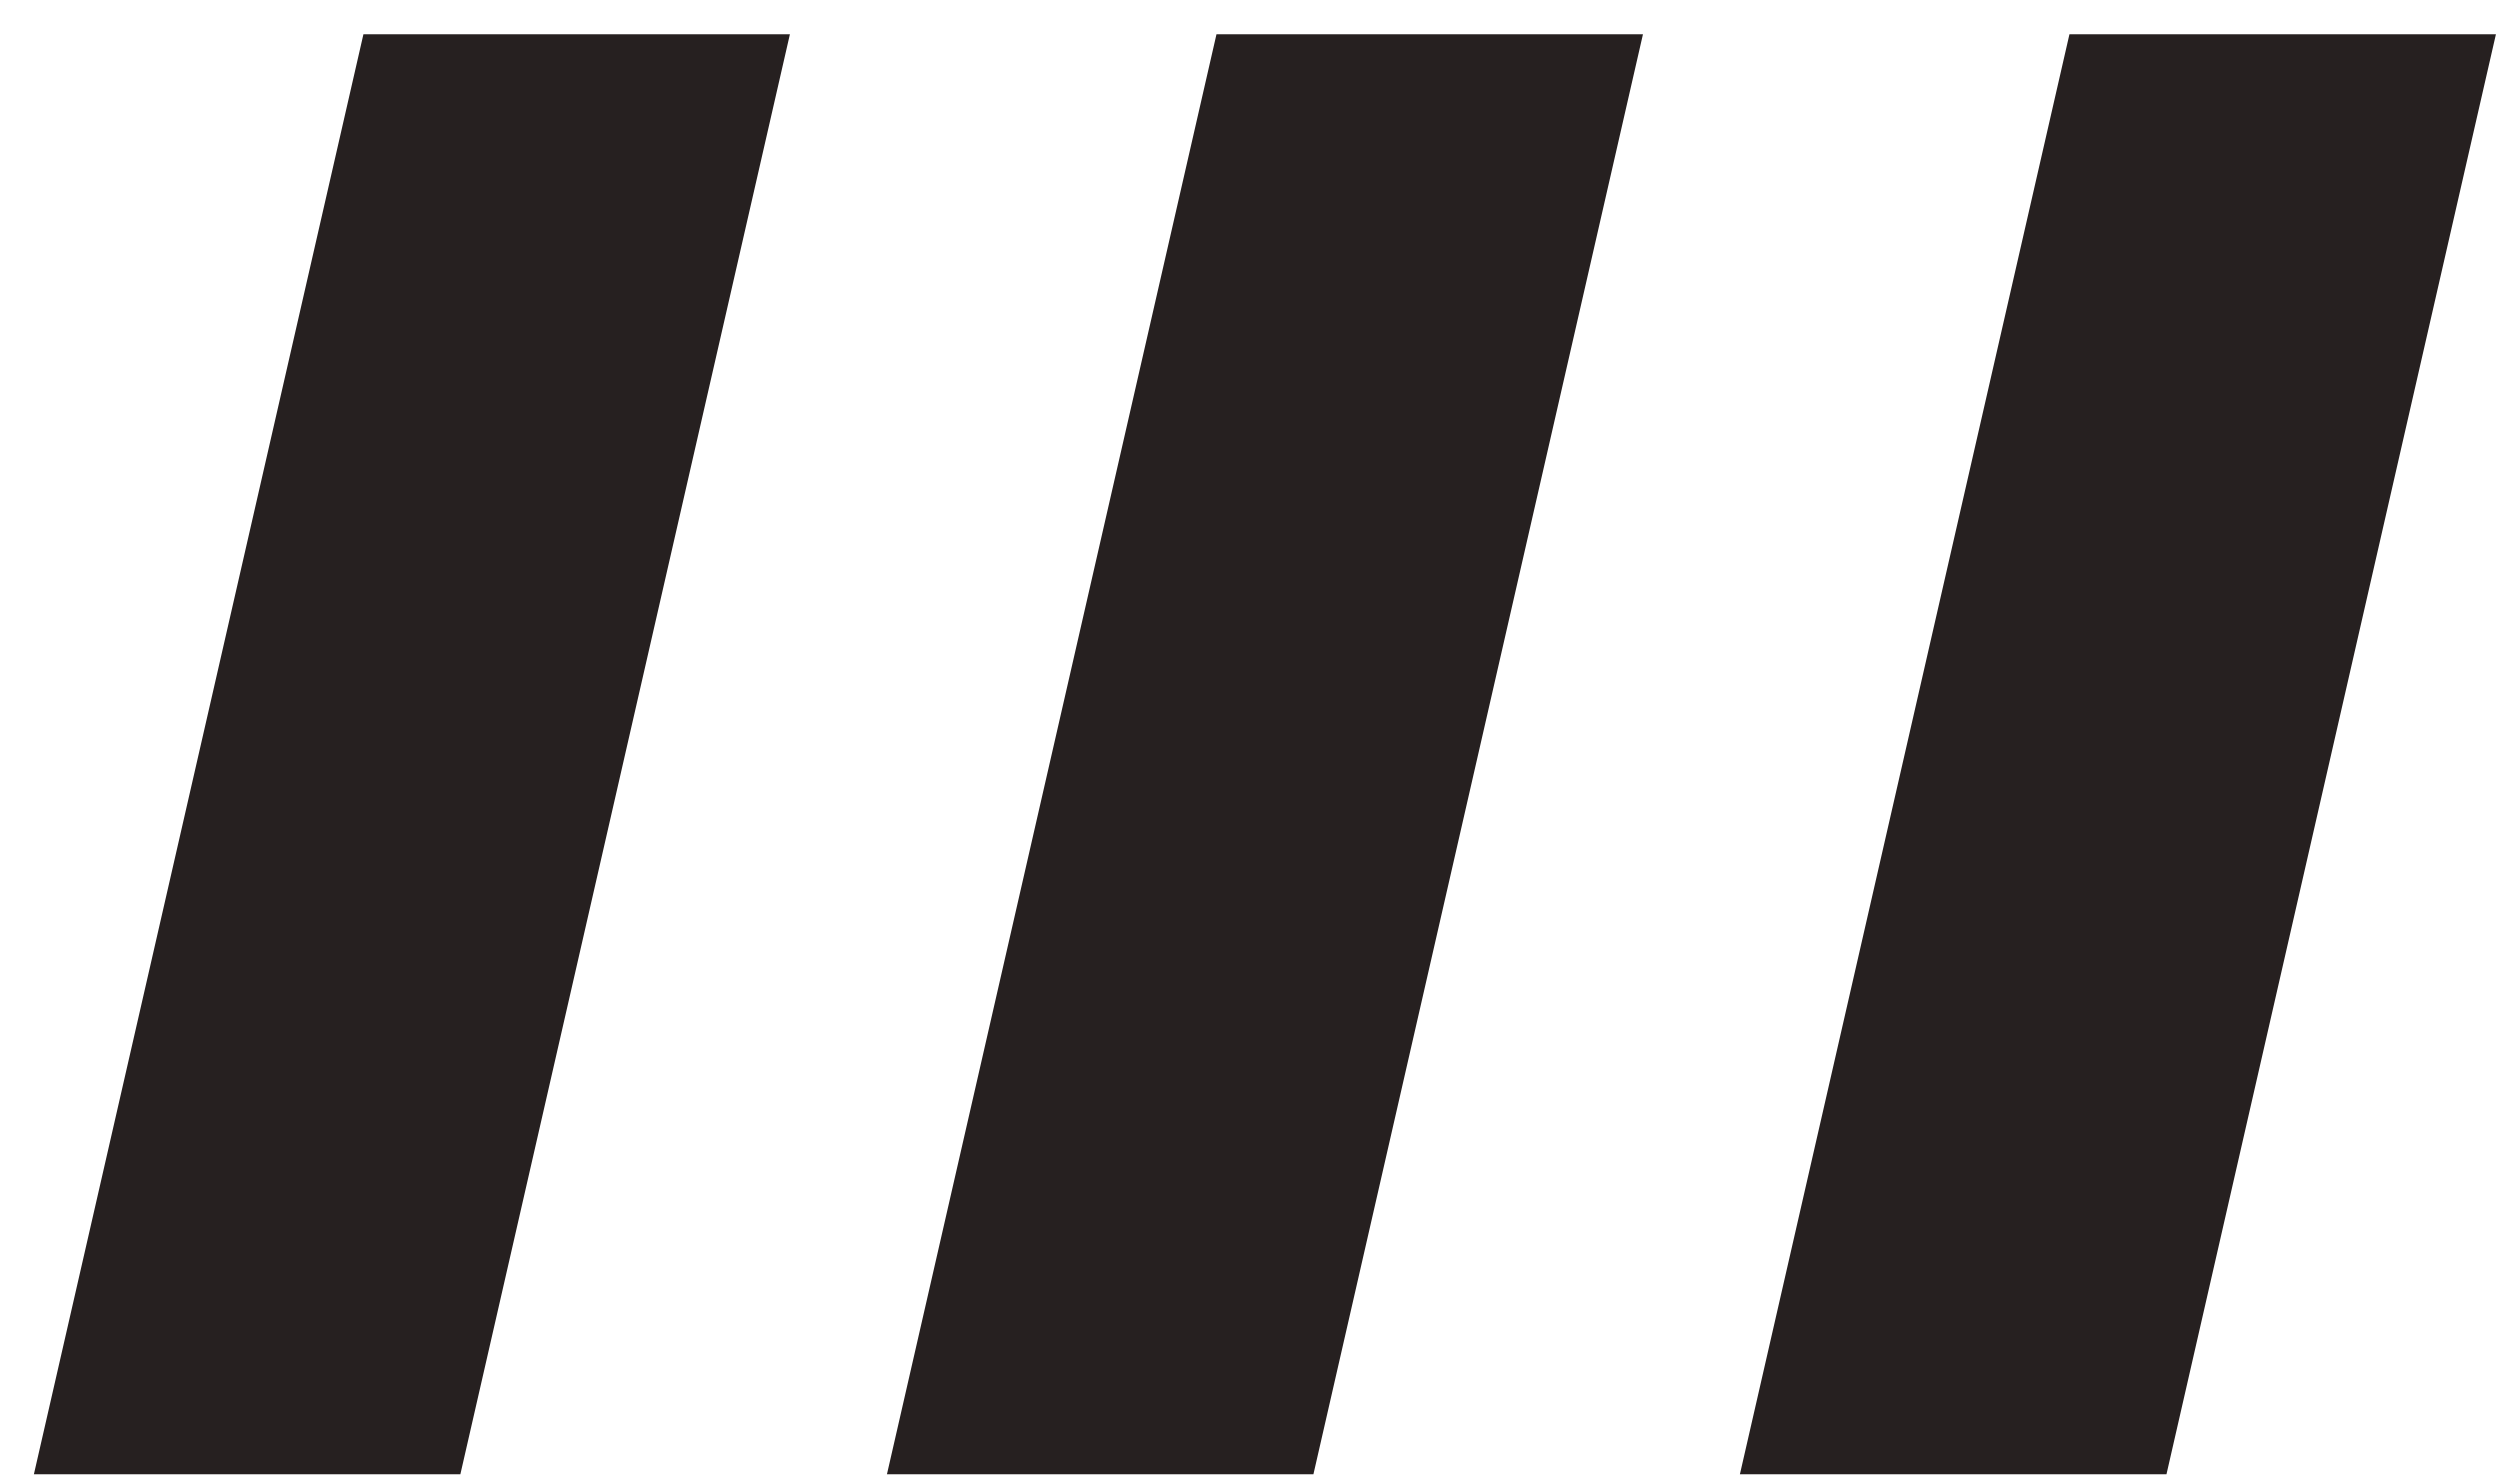 <svg width="27" height="16" viewBox="0 0 27 16" fill="none" xmlns="http://www.w3.org/2000/svg">
<path d="M13.138 0.37L9.579 15.922L14.185 15.922L17.744 0.37L13.138 0.37Z" fill="#262020"/>
<path d="M22.35 0.37L18.791 15.922L23.398 15.922L26.956 0.37L22.35 0.37Z" fill="#262020"/>
<path d="M3.925 0.37L0.366 15.922L4.972 15.922L8.531 0.37L3.925 0.37Z" fill="#262020"/>
</svg>
